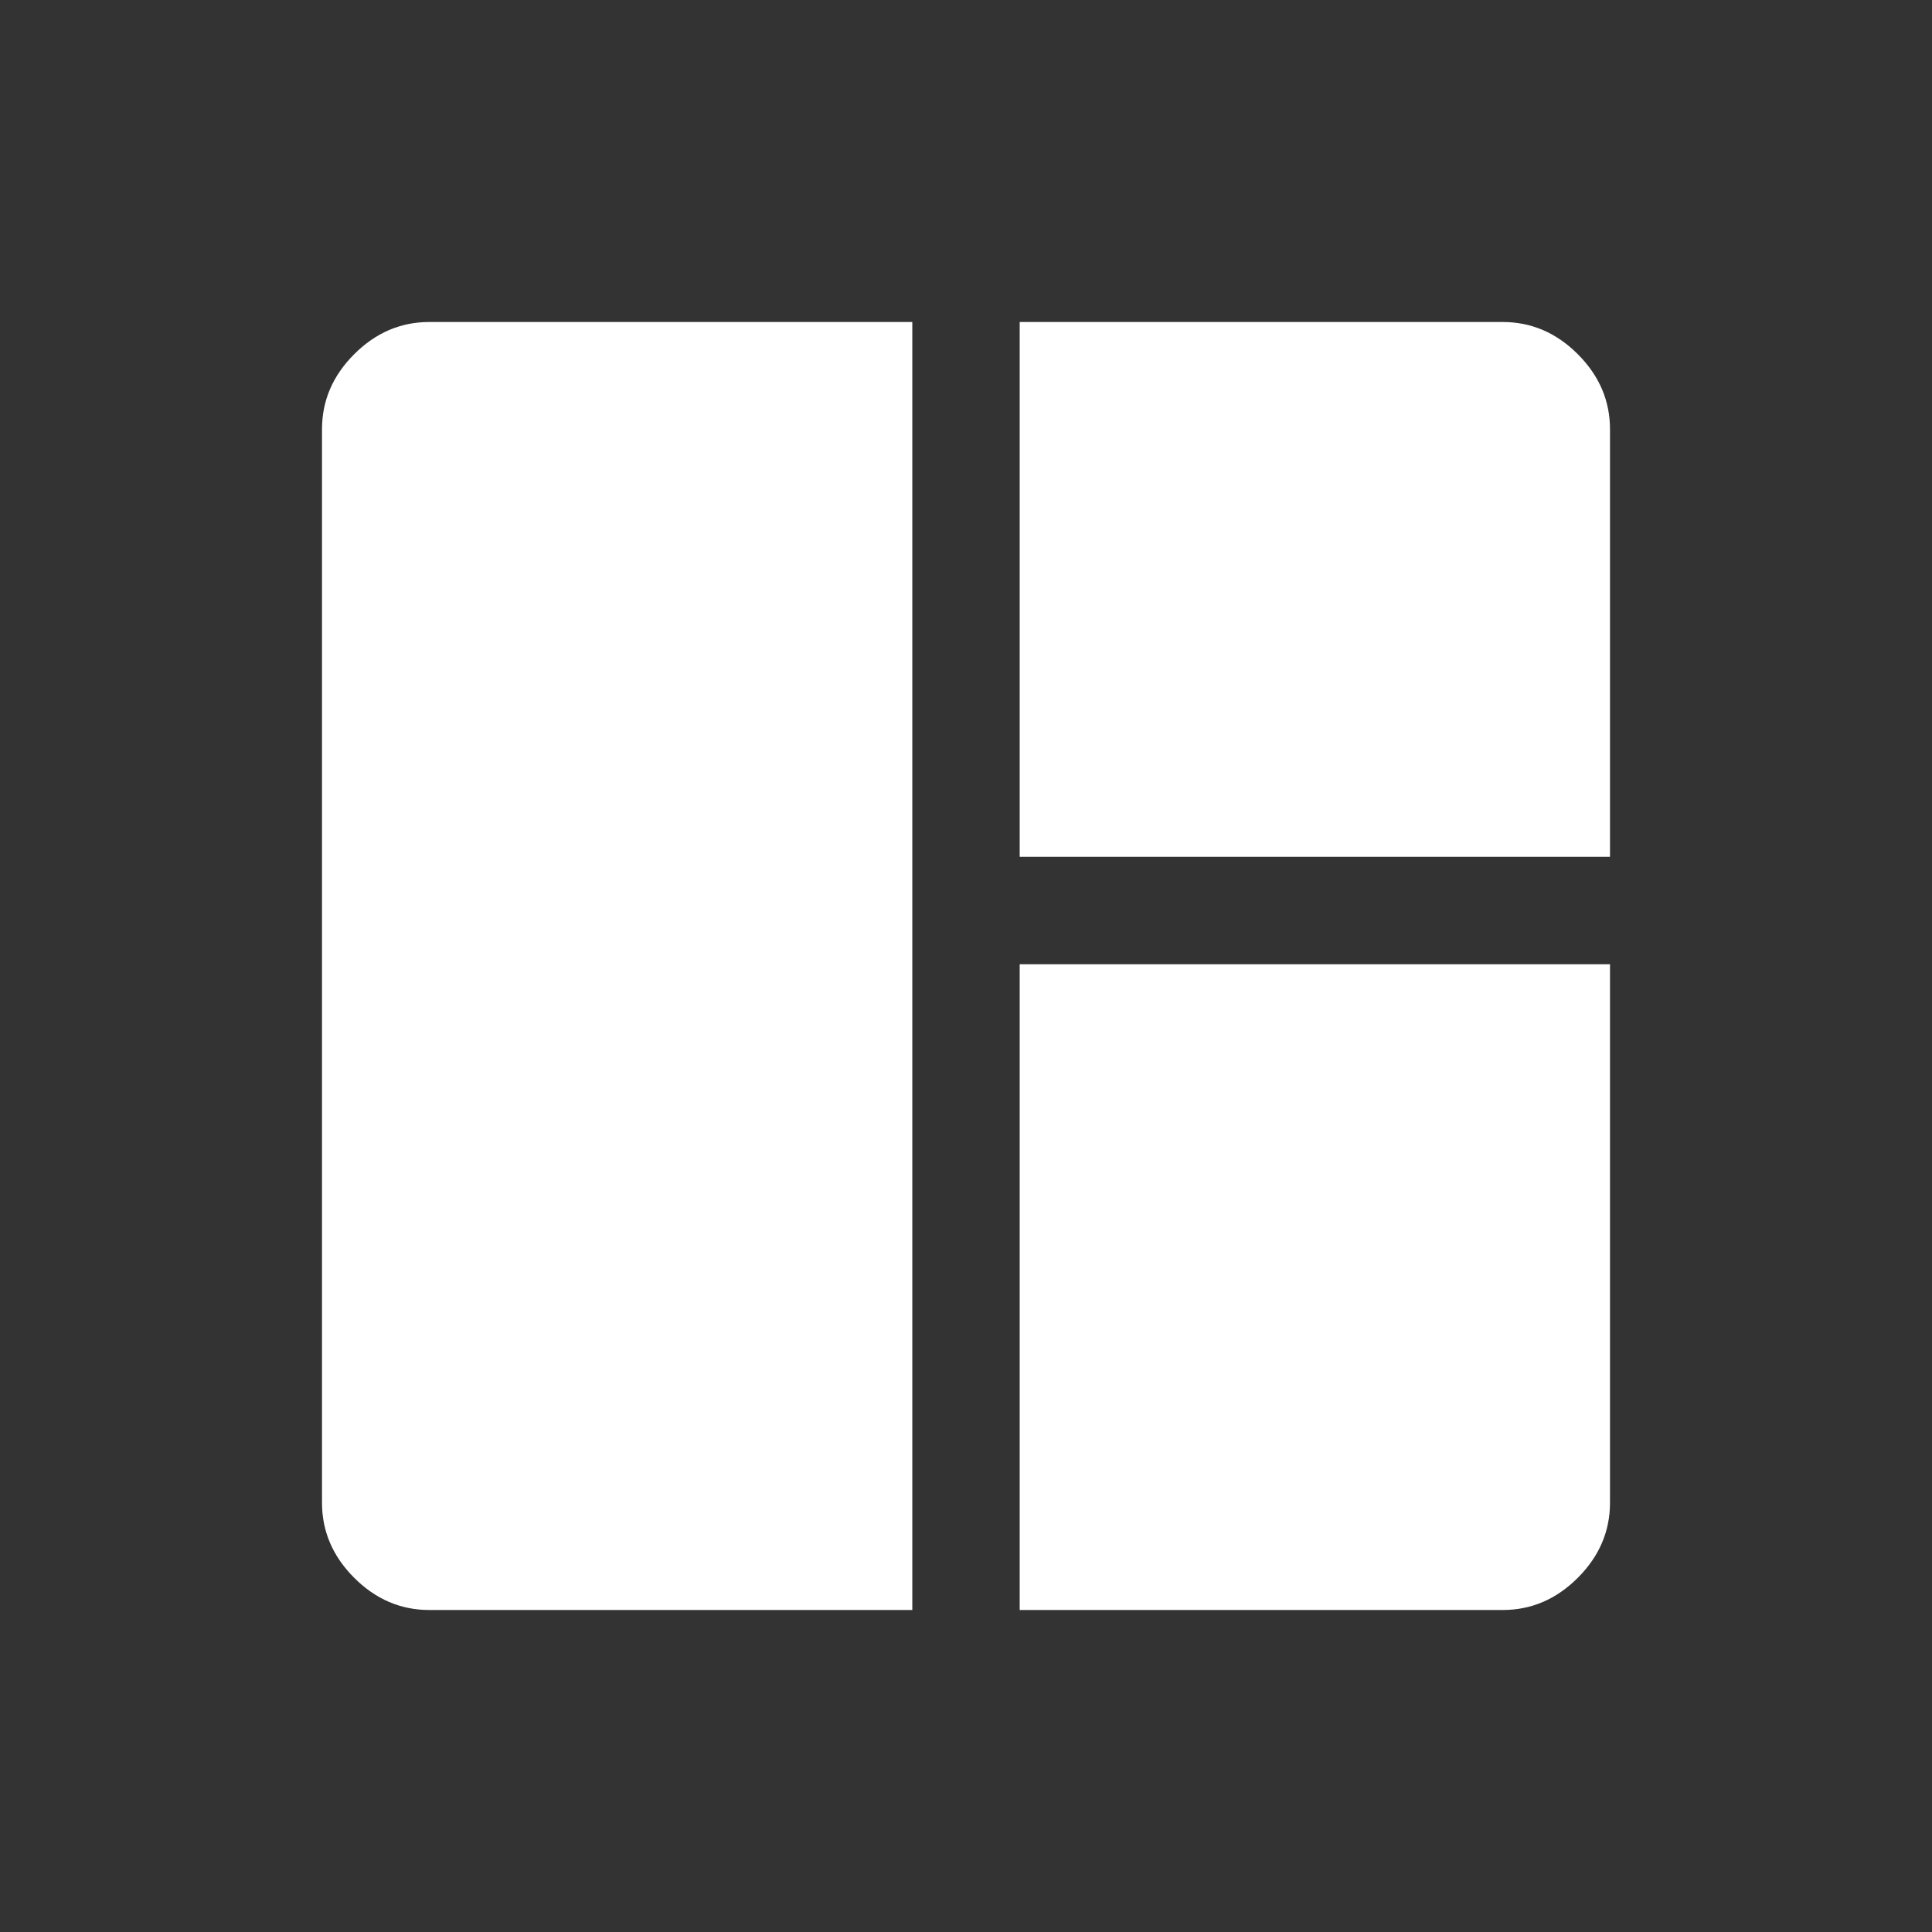 <svg width="24" height="24" viewBox="0 0 24 24" fill="none" xmlns="http://www.w3.org/2000/svg">
    <rect x="0" y="0" width="24" height="24" fill="#333333" stroke="none"/>
    <path d="M5.333 20C4.978 20 4.667 19.867 4.4 19.6C4.133 19.333 4 19.022 4 18.667V5.333C4 4.978 4.133 4.667 4.4 4.4C4.667 4.133 4.978 4 5.333 4H11.333V20H5.333ZM12.667 20V11.978H20V18.667C20 19.022 19.867 19.333 19.6 19.6C19.333 19.867 19.022 20 18.667 20H12.667ZM12.667 10.644V4H18.667C19.022 4 19.333 4.133 19.6 4.4C19.867 4.667 20 4.978 20 5.333V10.644H12.667Z" fill="white"/>
</svg>

